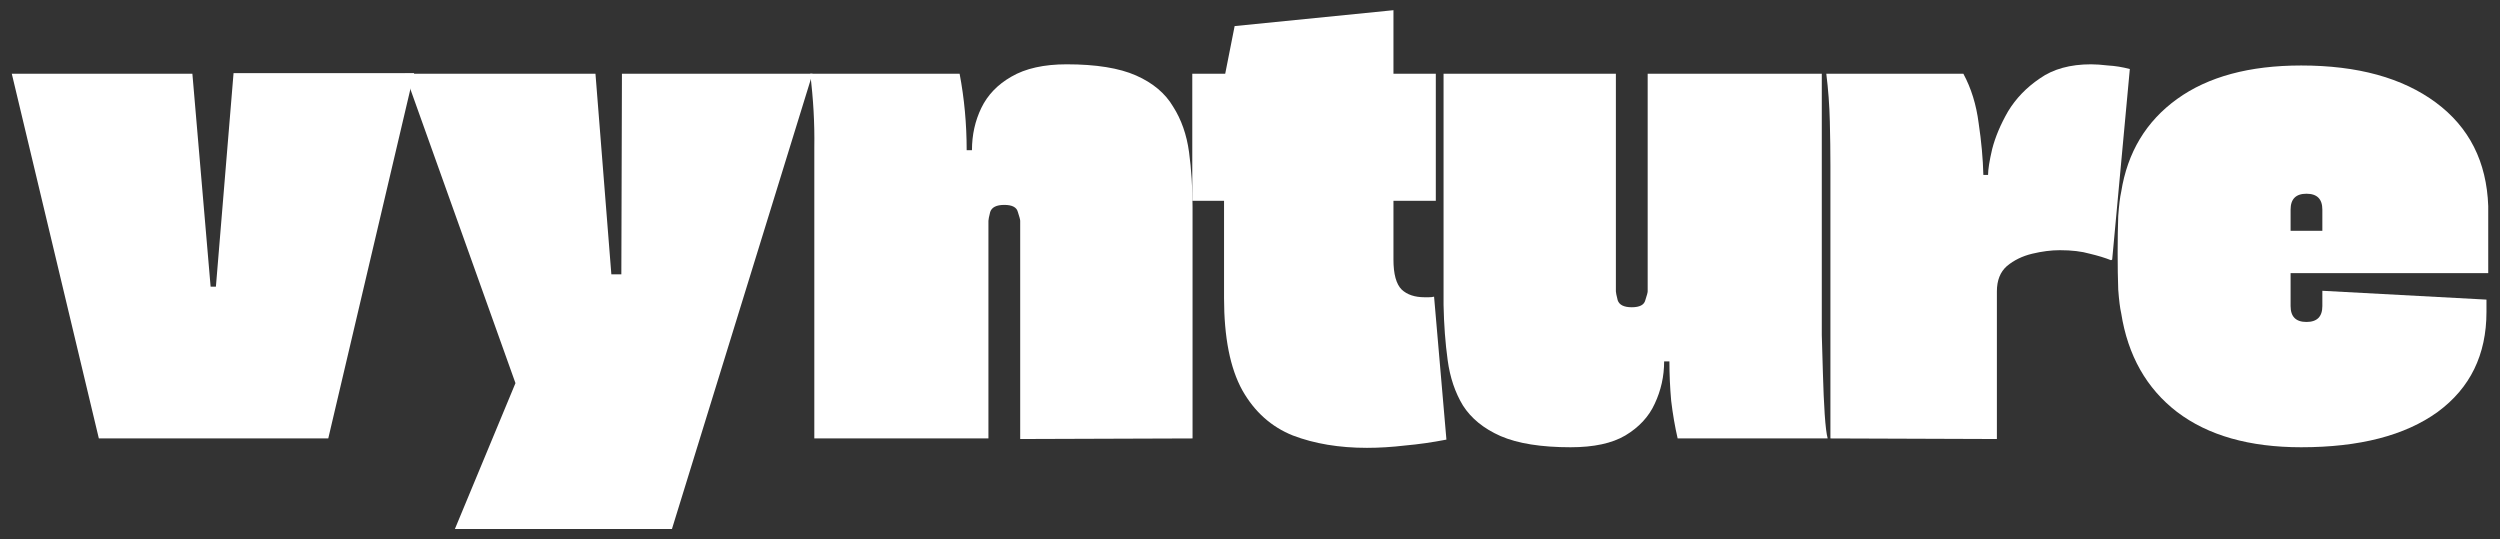 <svg width="102" height="22" viewBox="0 0 102 22" fill="none" xmlns="http://www.w3.org/2000/svg">
<rect x="0" y="0" width="102" height="22" fill="#333333" stroke="none"/>
<path d="M93.888 2.672C96.192 2.672 98.024 3.176 99.384 4.184C100.744 5.192 101.456 6.6 101.52 8.408V11.144H93.456V12.488C93.456 12.92 93.672 13.136 94.104 13.136C94.536 13.136 94.752 12.92 94.752 12.488V11.864L101.448 12.224V12.728C101.448 14.472 100.784 15.832 99.456 16.808C98.128 17.768 96.272 18.248 93.888 18.248C91.776 18.248 90.088 17.768 88.824 16.808C87.576 15.848 86.816 14.504 86.544 12.776C86.496 12.568 86.456 12.248 86.424 11.816C86.408 11.384 86.4 10.88 86.4 10.304C86.4 9.744 86.408 9.248 86.424 8.816C86.456 8.368 86.496 8.04 86.544 7.832C86.8 6.216 87.56 4.952 88.824 4.04C90.088 3.128 91.776 2.672 93.888 2.672ZM93.456 8.552V9.416H94.752V8.552C94.752 8.12 94.536 7.904 94.104 7.904C93.672 7.904 93.456 8.12 93.456 8.552Z" fill="white"/>
<path d="M85.313 2.624C85.505 2.624 85.737 2.64 86.009 2.672C86.297 2.688 86.593 2.736 86.897 2.816L86.177 10.592L86.129 10.616C85.889 10.52 85.601 10.432 85.265 10.352C84.929 10.256 84.521 10.208 84.041 10.208C83.689 10.208 83.313 10.256 82.913 10.352C82.513 10.448 82.169 10.616 81.881 10.856C81.609 11.096 81.473 11.44 81.473 11.888V17.912L74.681 17.888V6.752C74.681 6.192 74.673 5.592 74.657 4.952C74.641 4.296 74.593 3.648 74.513 3.008H80.105C80.425 3.6 80.633 4.272 80.729 5.024C80.841 5.776 80.905 6.48 80.921 7.136H81.113C81.113 6.912 81.169 6.56 81.281 6.08C81.409 5.584 81.625 5.072 81.929 4.544C82.249 4.016 82.681 3.568 83.225 3.2C83.769 2.816 84.465 2.624 85.313 2.624Z" fill="white"/>
<path d="M74.569 17.888H68.448C68.337 17.408 68.249 16.896 68.184 16.352C68.136 15.808 68.112 15.272 68.112 14.744H67.897C67.897 15.352 67.769 15.928 67.513 16.472C67.272 17 66.873 17.432 66.312 17.768C65.769 18.088 65.025 18.248 64.081 18.248C62.88 18.248 61.928 18.096 61.224 17.792C60.536 17.488 60.025 17.072 59.688 16.544C59.368 16.016 59.16 15.4 59.065 14.696C58.968 13.992 58.913 13.24 58.897 12.44V3.008H65.928V11.888C65.928 11.936 65.953 12.056 66.001 12.248C66.064 12.44 66.257 12.536 66.576 12.536C66.897 12.536 67.081 12.44 67.129 12.248C67.192 12.056 67.225 11.936 67.225 11.888V3.008H74.329V12.656C74.329 12.832 74.329 13.168 74.329 13.664C74.344 14.144 74.361 14.68 74.376 15.272C74.392 15.864 74.416 16.408 74.448 16.904C74.481 17.384 74.52 17.712 74.569 17.888Z" fill="white"/>
<path d="M58.51 12.104L59.014 17.936C58.438 18.048 57.877 18.128 57.334 18.176C56.789 18.24 56.27 18.272 55.773 18.272C54.638 18.272 53.63 18.104 52.749 17.768C51.87 17.416 51.181 16.8 50.685 15.92C50.19 15.024 49.941 13.768 49.941 12.152V8.192H48.645V3.008H49.989L50.373 1.064L56.853 0.416V3.008H58.581V8.192H56.853V10.592C56.853 11.184 56.965 11.592 57.19 11.816C57.413 12.024 57.725 12.128 58.126 12.128C58.173 12.128 58.23 12.128 58.294 12.128C58.373 12.128 58.446 12.12 58.51 12.104Z" fill="white"/>
<path d="M43.52 2.624C44.72 2.624 45.664 2.776 46.352 3.08C47.04 3.384 47.544 3.808 47.864 4.352C48.2 4.88 48.416 5.496 48.512 6.2C48.608 6.904 48.656 7.656 48.656 8.456V17.888L41.624 17.912V9.008C41.624 8.96 41.592 8.84 41.528 8.648C41.48 8.456 41.296 8.36 40.976 8.36C40.656 8.36 40.464 8.456 40.4 8.648C40.352 8.84 40.328 8.96 40.328 9.008V17.888H33.224V8.24C33.224 7.728 33.224 6.984 33.224 6.008C33.24 5.032 33.184 4.032 33.056 3.008H39.152C39.344 4.016 39.44 5.056 39.44 6.128H39.656C39.656 5.504 39.784 4.928 40.04 4.4C40.296 3.872 40.704 3.448 41.264 3.128C41.84 2.792 42.592 2.624 43.52 2.624Z" fill="white"/>
<path d="M27.415 21.584H18.559L21.031 15.632L16.519 3.008H24.295L24.943 11.192H25.351L25.375 3.008H33.151L27.415 21.584Z" fill="white"/>
<path d="M13.393 17.888H4.033L0.481 3.008H7.849L8.593 11.696H8.809L9.529 2.984H16.897L13.393 17.888Z" fill="white"/>
</svg>
